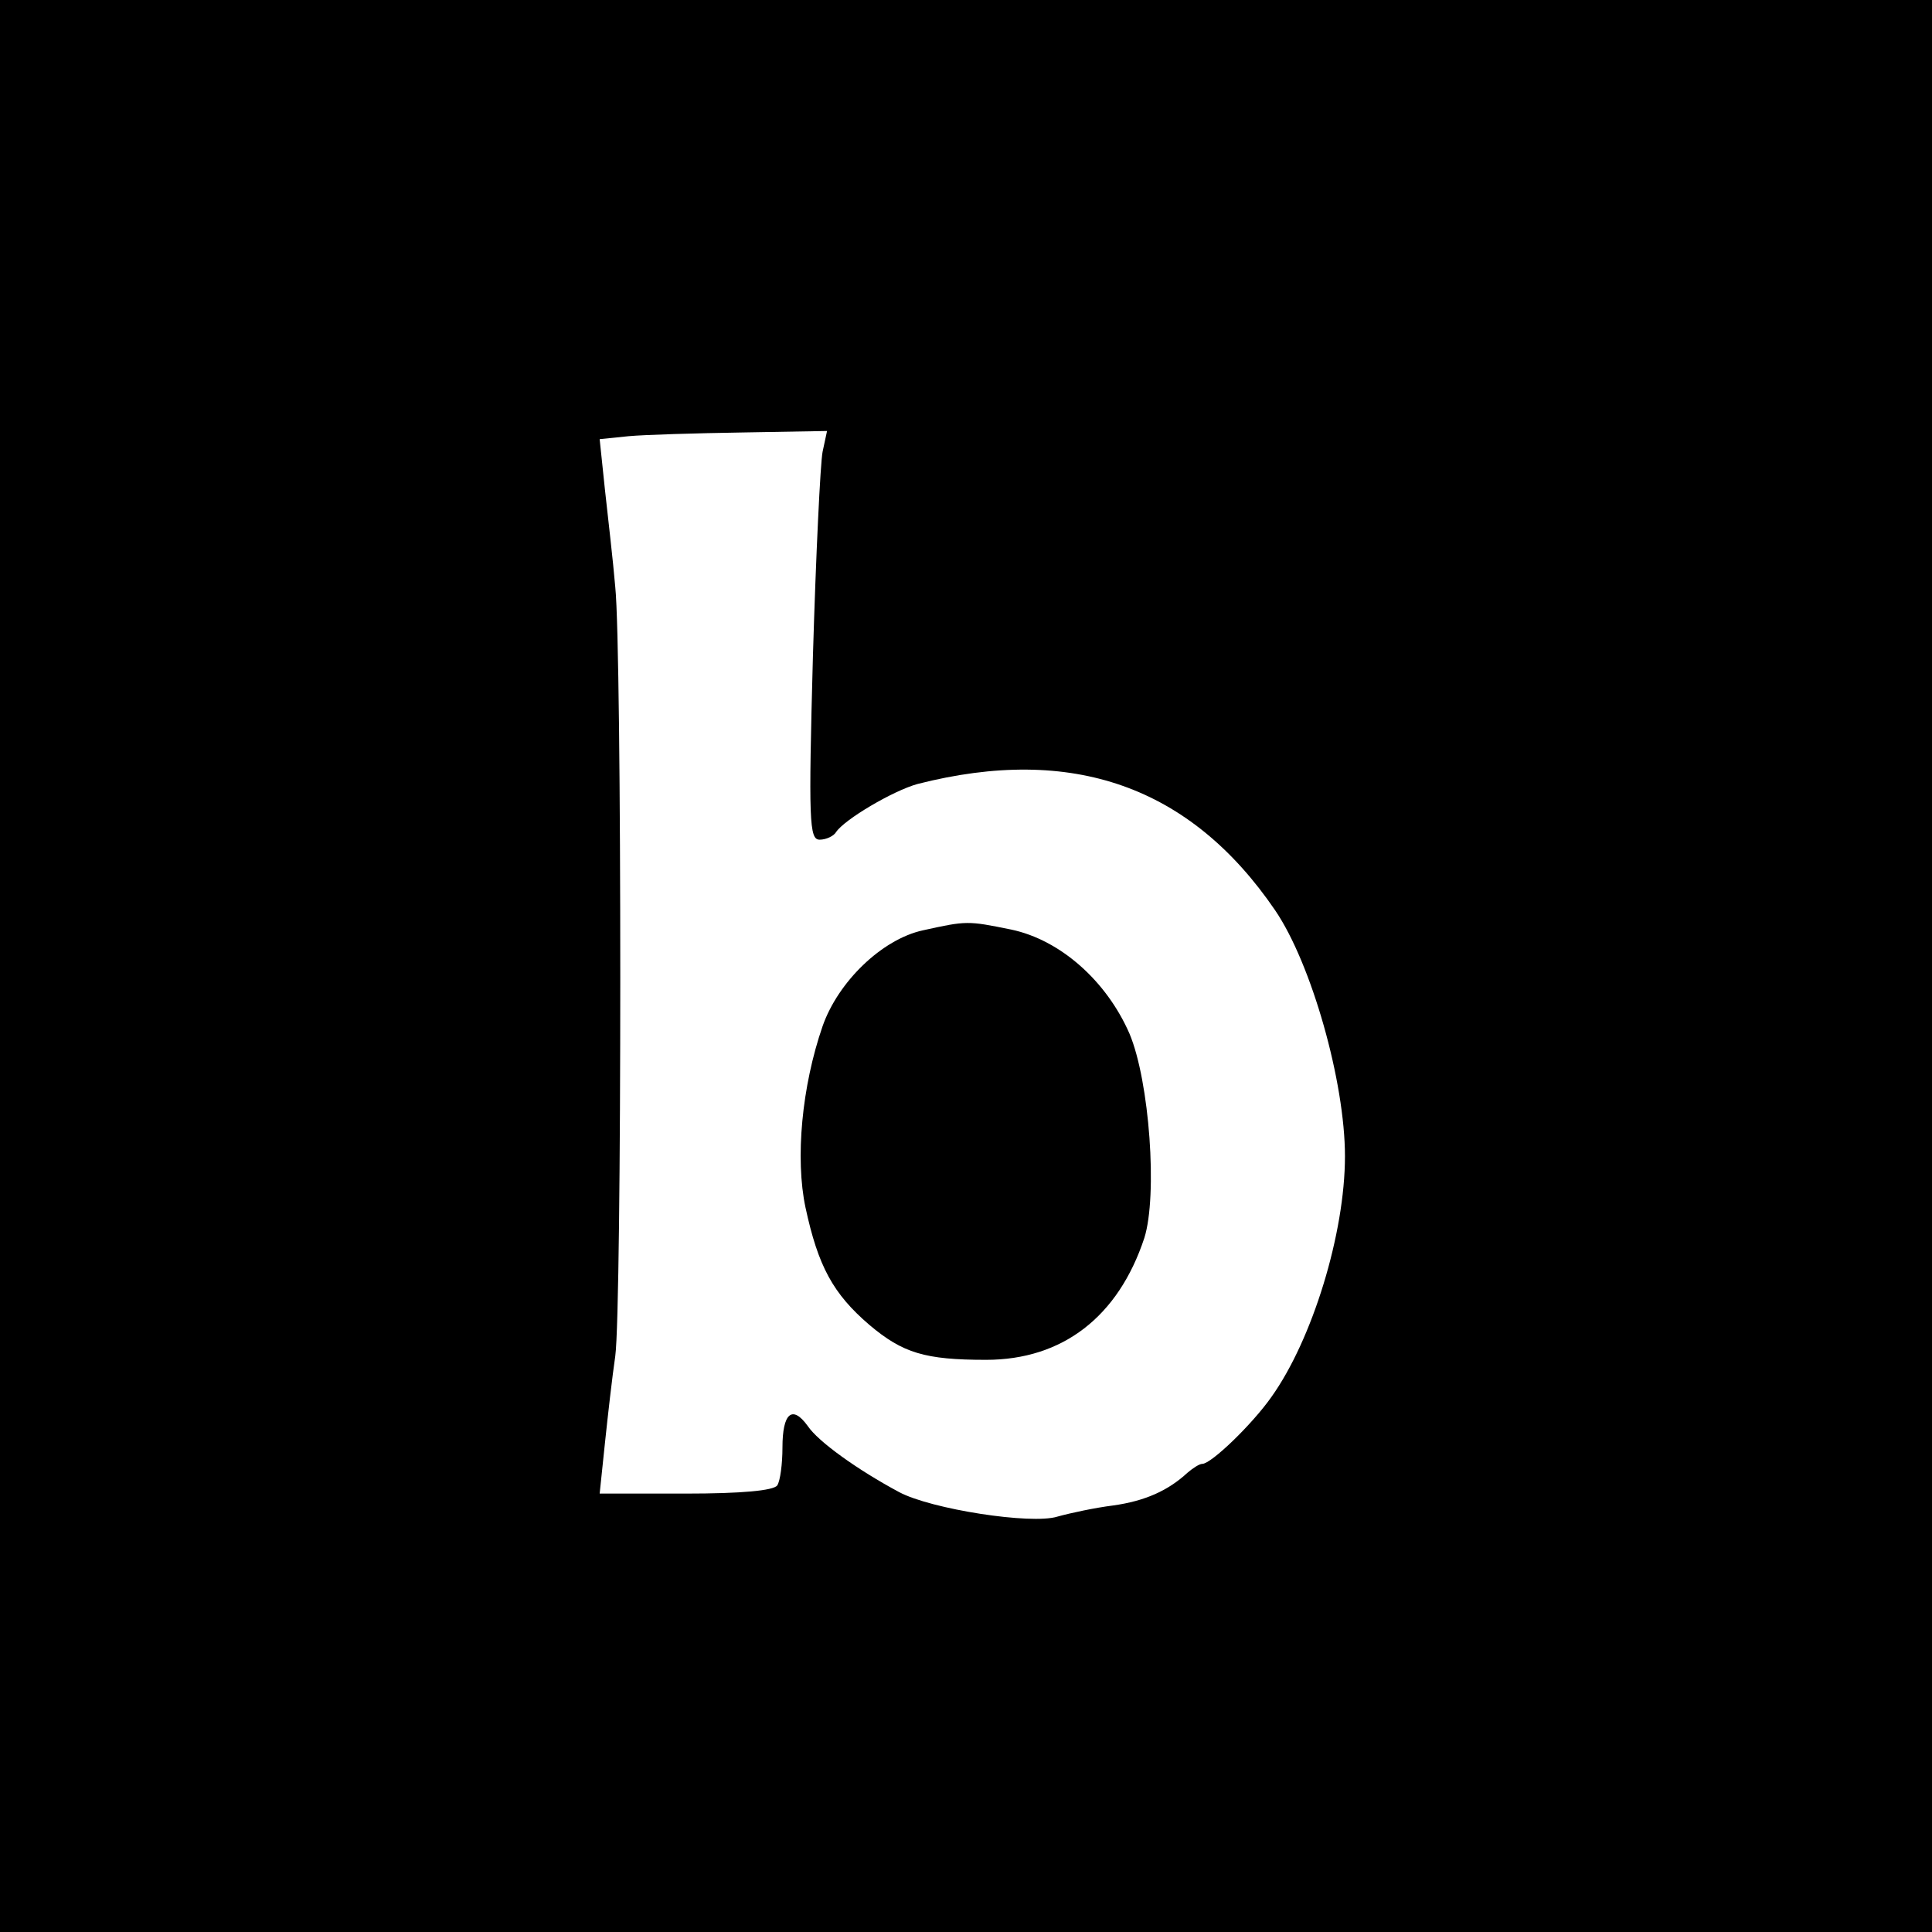<?xml version="1.0" standalone="no"?>
<!DOCTYPE svg PUBLIC "-//W3C//DTD SVG 20010904//EN"
 "http://www.w3.org/TR/2001/REC-SVG-20010904/DTD/svg10.dtd">
<svg version="1.0" xmlns="http://www.w3.org/2000/svg"
 width="260pt" height="260pt" viewBox="0 0 260 260"
 preserveAspectRatio="xMidYMid meet">
<g transform="translate(0,260) scale(0.1,-0.1)"
fill="#000000" stroke="none">
<path d="M0 1300 l0 -1300 1300 0 1300 0 0 1300 0 1300 -1300 0 -1300 0 0
-1300z m1107 692 c-3 -15 -9 -139 -13 -275 -6 -222 -5 -247 9 -247 9 0 19 5
22 10 11 17 77 56 110 65 208 53 367 -3 481 -170 49 -72 94 -231 94 -331 0
-104 -44 -247 -99 -324 -26 -37 -81 -90 -93 -90 -4 0 -13 -6 -20 -12 -26 -24
-57 -38 -100 -44 -24 -3 -57 -10 -75 -15 -35 -11 -170 10 -213 33 -56 30 -109
68 -123 89 -21 29 -34 17 -34 -29 0 -22 -3 -45 -7 -51 -5 -7 -48 -11 -123 -11
l-116 0 7 67 c4 38 10 91 14 118 9 65 9 950 0 1035 -3 36 -10 95 -14 132 l-7
67 39 4 c22 2 90 4 153 5 l114 2 -6 -28z"/>
<path d="M1242 1348 c-55 -12 -114 -69 -135 -129 -28 -81 -37 -178 -23 -244
17 -79 37 -116 86 -158 45 -38 75 -47 157 -47 103 0 178 58 213 164 18 57 7
211 -20 275 -31 71 -93 126 -159 140 -59 12 -60 12 -119 -1z"/>
</g>
</svg>
